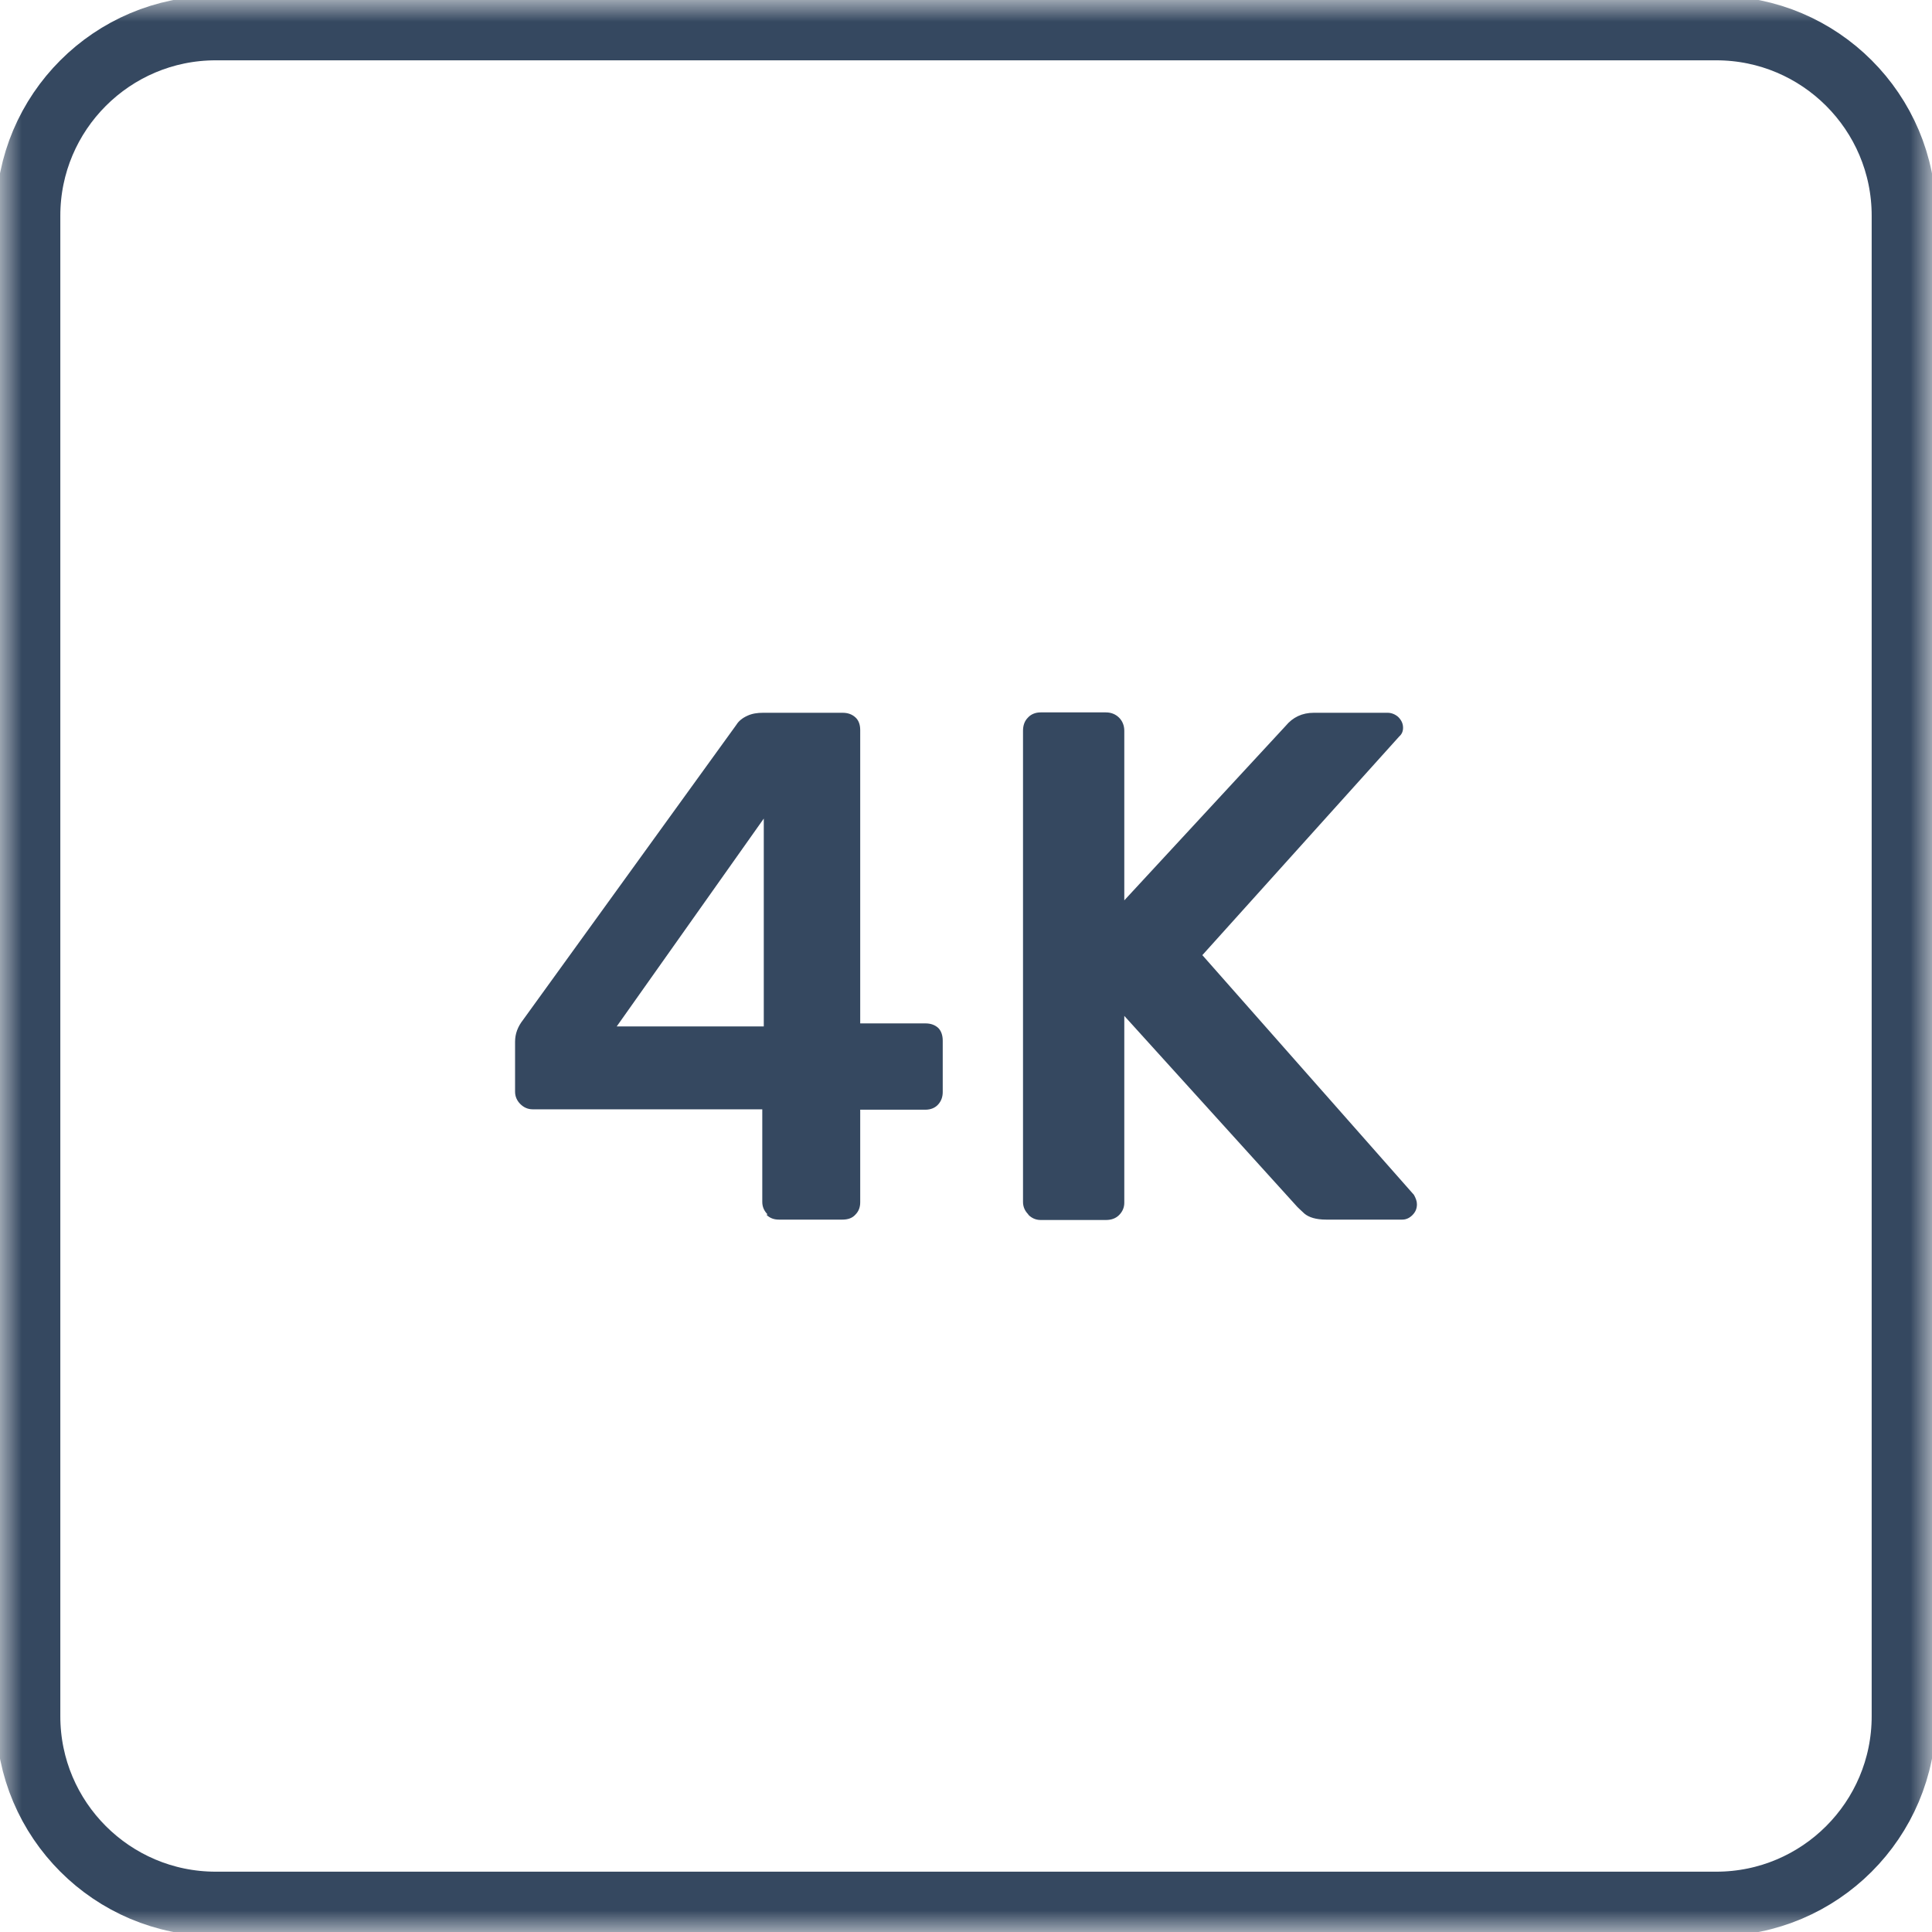 <svg width="45" height="45" viewBox="0 0 45 45" fill="none" xmlns="http://www.w3.org/2000/svg">
<mask id="mask0_1_280" style="mask-type:luminance" maskUnits="userSpaceOnUse" x="0" y="0" width="45" height="45">
<path d="M45 0H0V45H45V0Z" fill="white"/>
</mask>
<g mask="url(#mask0_1_280)">
<path d="M39.976 44.345H5.024C2.613 44.345 0.655 42.387 0.655 39.976V5.024C0.655 2.613 2.613 0.655 5.024 0.655H39.976C42.387 0.655 44.345 2.613 44.345 5.024V39.976C44.345 42.387 42.387 44.345 39.976 44.345Z" stroke="#354860" stroke-width="1.5" stroke-linecap="round" stroke-linejoin="round"/>
</g>
<mask id="mask1_1_280" style="mask-type:luminance" maskUnits="userSpaceOnUse" x="0" y="0" width="45" height="45">
<path d="M45 0H0V45H45V0Z" fill="white"/>
</mask>
<g mask="url(#mask1_1_280)">
<path d="M17.878 28.285C17.799 28.206 17.755 28.11 17.755 27.996V25.838H12.408C12.294 25.838 12.198 25.794 12.119 25.715C12.041 25.637 11.997 25.541 11.997 25.427V24.265C11.997 24.081 12.058 23.916 12.181 23.758L17.152 16.881C17.205 16.794 17.292 16.724 17.406 16.672C17.519 16.619 17.642 16.602 17.773 16.602H19.625C19.748 16.602 19.844 16.637 19.922 16.707C20.001 16.777 20.036 16.881 20.036 17.004V23.837H21.556C21.679 23.837 21.775 23.872 21.853 23.942C21.923 24.012 21.958 24.116 21.958 24.239V25.436C21.958 25.549 21.923 25.646 21.853 25.724C21.784 25.803 21.679 25.847 21.556 25.847H20.036V28.005C20.036 28.118 20.001 28.215 19.922 28.293C19.852 28.372 19.748 28.407 19.625 28.407H18.14C18.026 28.407 17.93 28.372 17.851 28.293M14.365 23.907H17.79V19.066L14.365 23.907Z" fill="#354860"/>
</g>
<mask id="mask2_1_280" style="mask-type:luminance" maskUnits="userSpaceOnUse" x="0" y="0" width="45" height="45">
<path d="M45 0H0V45H45V0Z" fill="white"/>
</mask>
<g mask="url(#mask2_1_280)">
<path d="M23.951 28.285C23.872 28.206 23.828 28.11 23.828 27.996V17.021C23.828 16.899 23.863 16.794 23.942 16.715C24.012 16.637 24.116 16.593 24.239 16.593H25.759C25.882 16.593 25.986 16.637 26.065 16.715C26.144 16.794 26.187 16.899 26.187 17.021V20.971L29.945 16.908C30.111 16.707 30.329 16.602 30.6 16.602H32.321C32.409 16.602 32.496 16.637 32.566 16.698C32.636 16.768 32.68 16.847 32.68 16.951C32.68 17.03 32.653 17.1 32.592 17.152L28.005 22.247L32.933 27.83C32.977 27.909 33.003 27.979 33.003 28.049C33.003 28.153 32.968 28.232 32.898 28.302C32.828 28.372 32.749 28.407 32.662 28.407H30.888C30.652 28.407 30.486 28.354 30.382 28.267C30.277 28.171 30.224 28.118 30.216 28.11L26.187 23.662V28.014C26.187 28.127 26.144 28.223 26.065 28.302C25.986 28.381 25.882 28.416 25.759 28.416H24.239C24.125 28.416 24.029 28.372 23.951 28.293" fill="#354860"/>
</g>
</svg>
